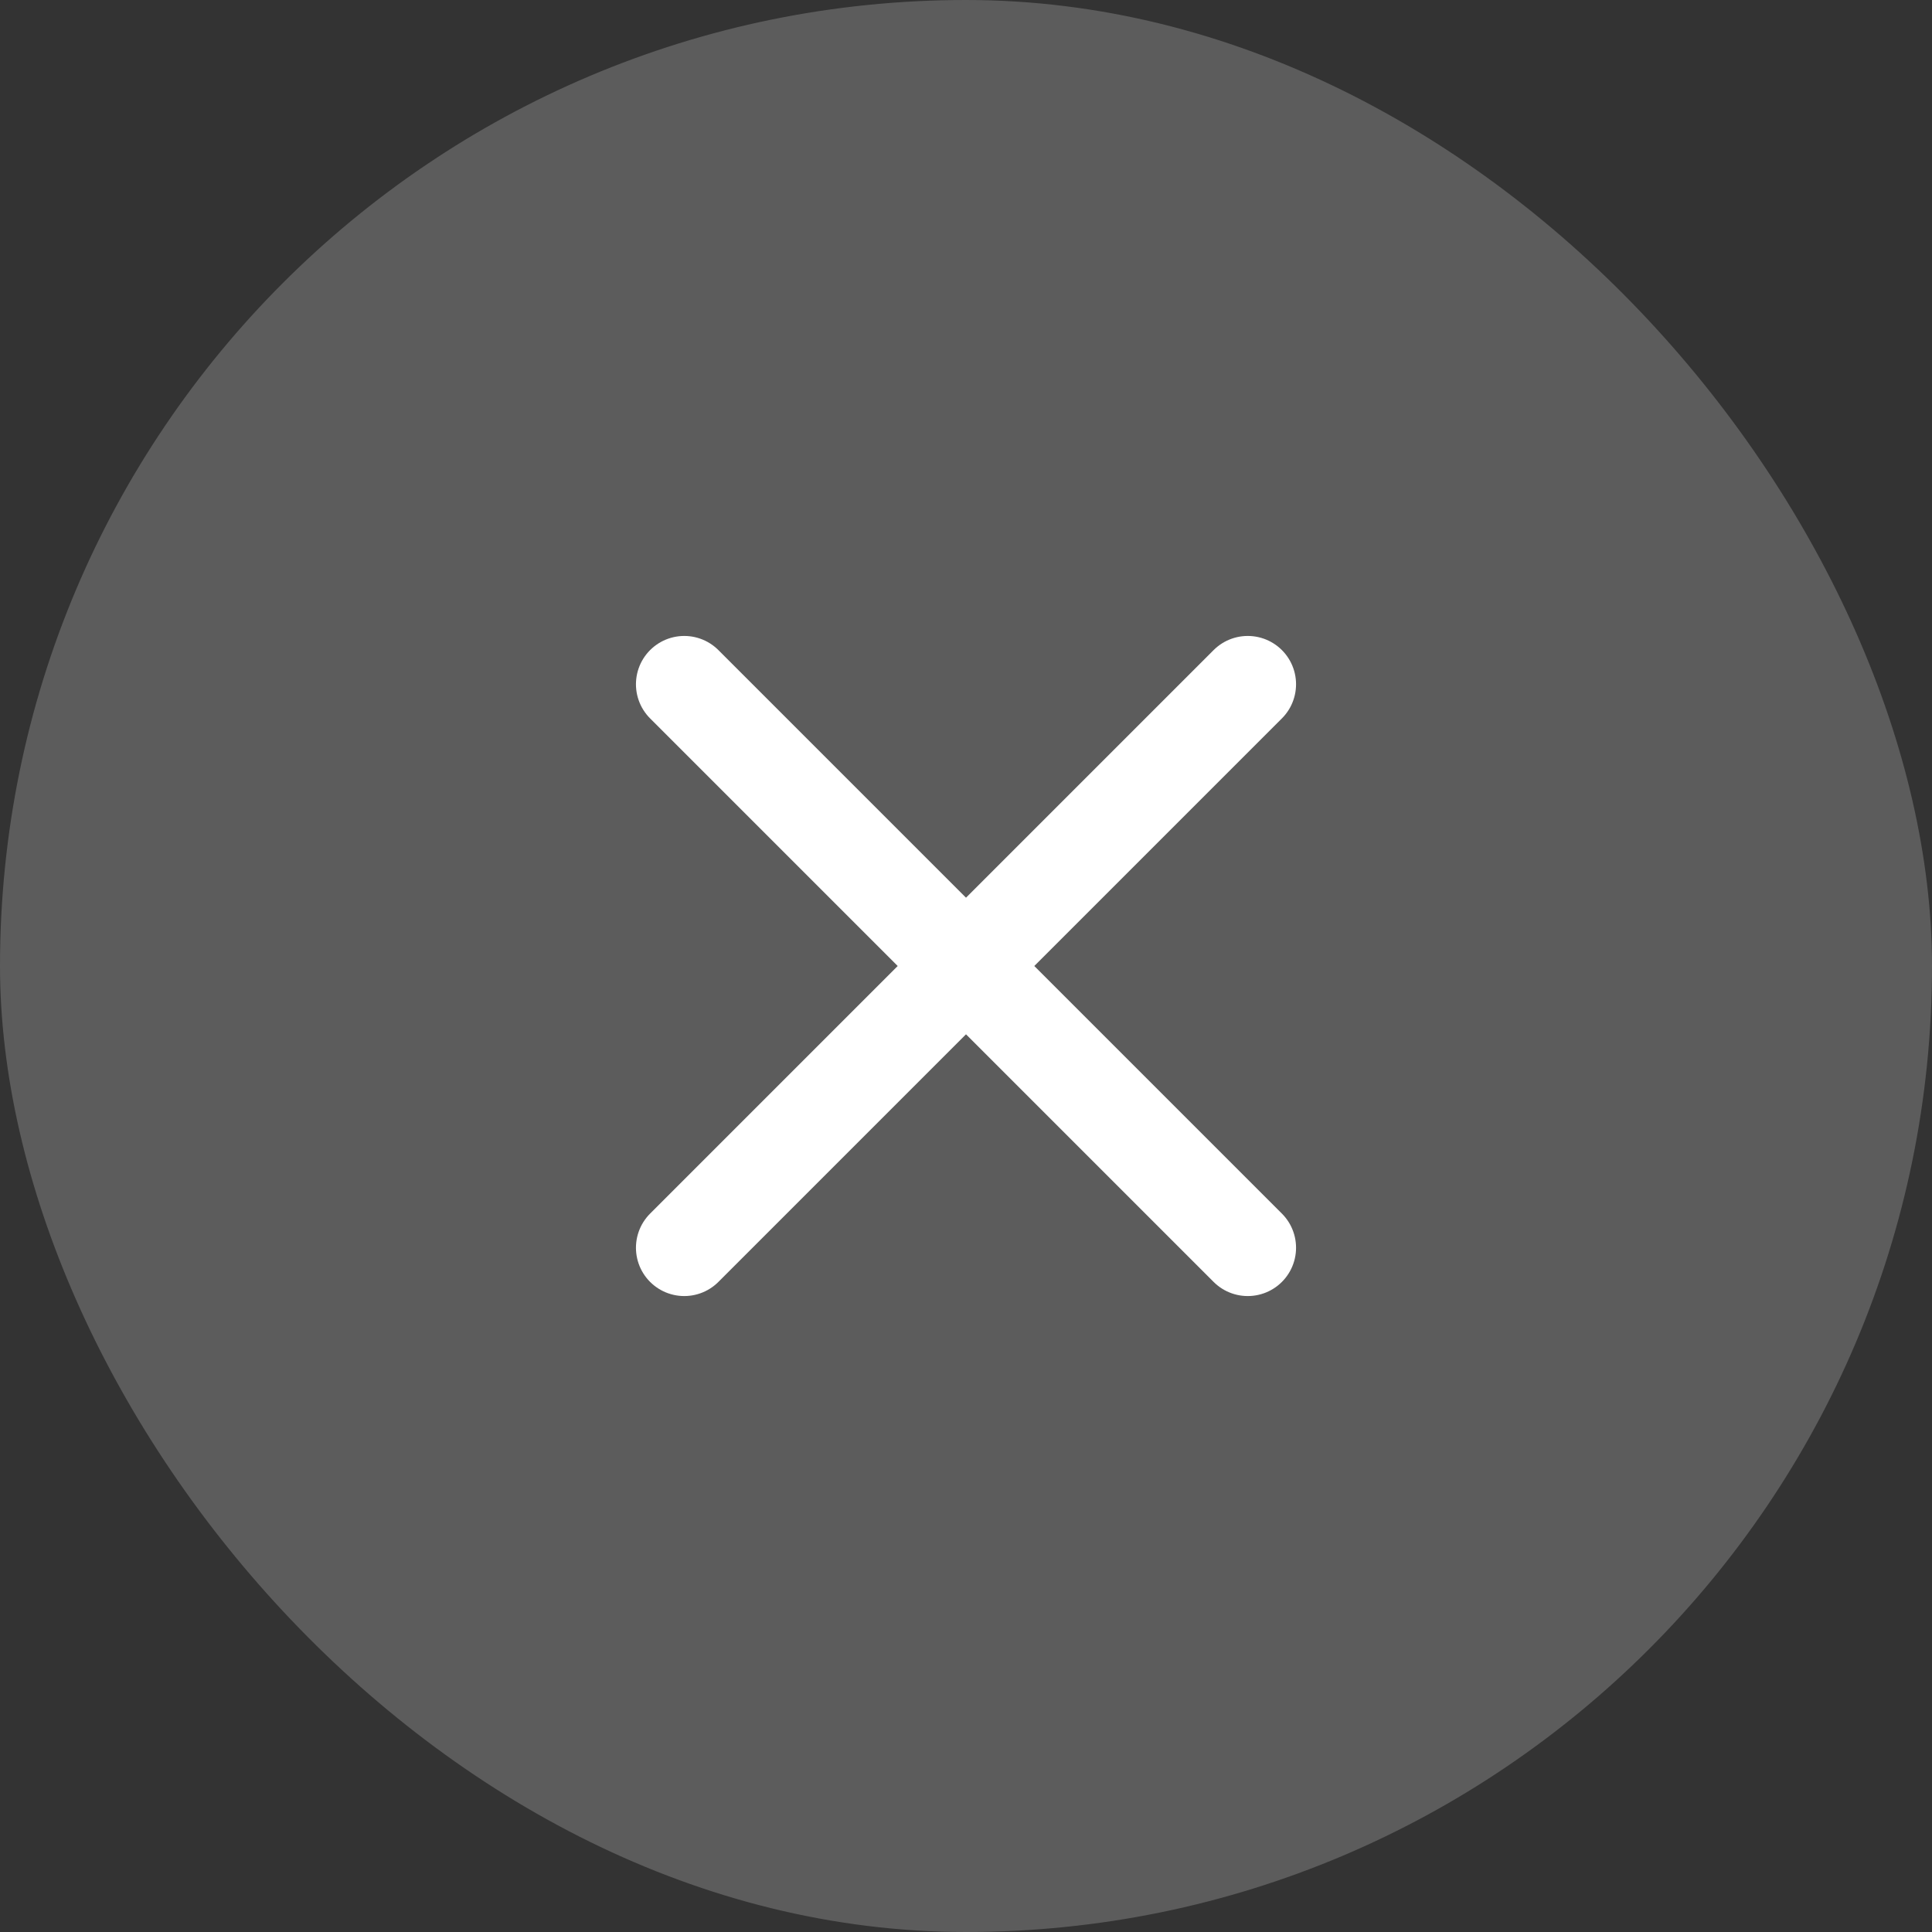 <svg width="24" height="24" viewBox="0 0 24 24" fill="none" xmlns="http://www.w3.org/2000/svg">
<rect x="0" y="0" width="24" height="24" fill="#333333" stroke="none"/>
<rect width="24" height="24" rx="12" fill="white" fill-opacity="0.2"/>
<path d="M8.5 8.5L15.5 15.5M15.5 8.5L8.5 15.5" stroke="white" stroke-width="1.2" stroke-linecap="round"/>
</svg>
